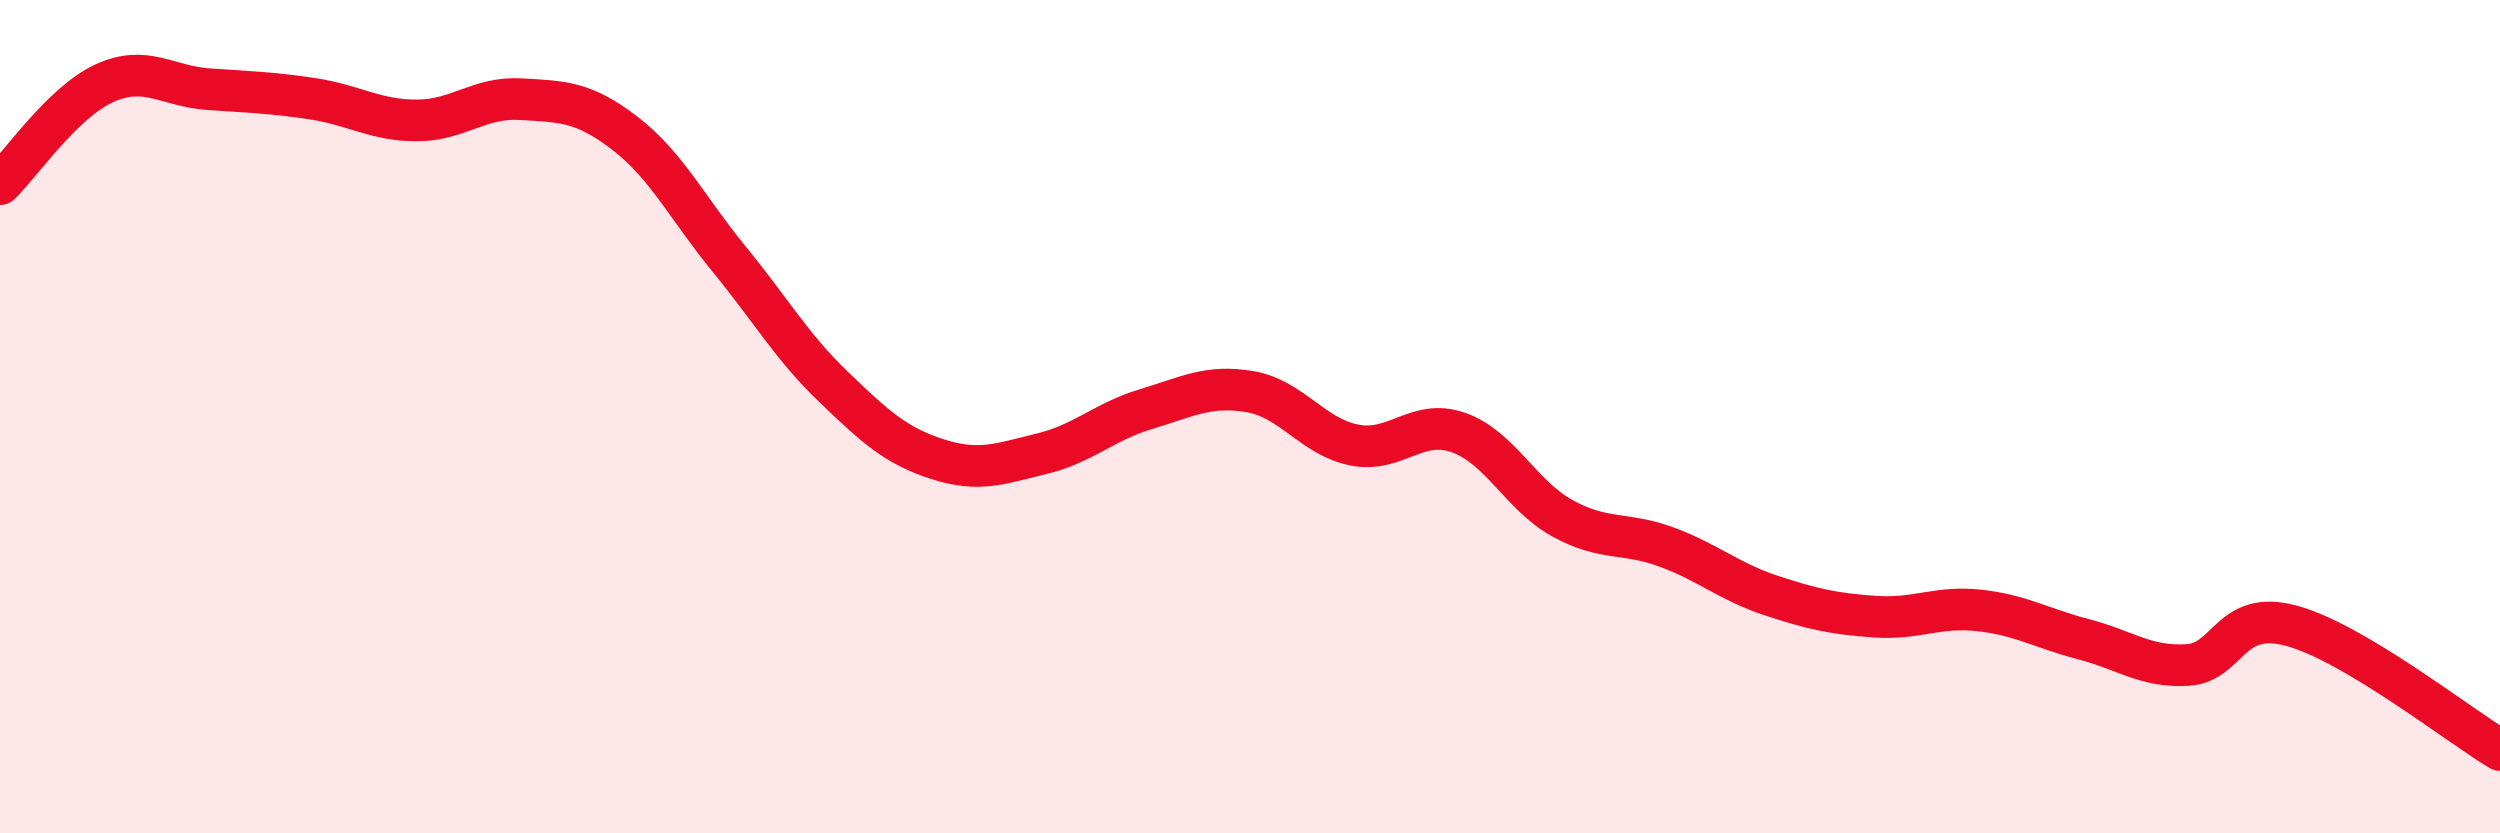 
    <svg width="60" height="20" viewBox="0 0 60 20" xmlns="http://www.w3.org/2000/svg">
      <path
        d="M 0,4.42 C 0.5,3.94 1.5,2.46 2.5,2 C 3.5,1.54 4,2.07 5,2.14 C 6,2.21 6.5,2.22 7.5,2.37 C 8.5,2.52 9,2.89 10,2.89 C 11,2.89 11.5,2.32 12.5,2.38 C 13.5,2.44 14,2.43 15,3.2 C 16,3.97 16.5,5 17.5,6.22 C 18.5,7.44 19,8.32 20,9.28 C 21,10.24 21.5,10.7 22.5,11.02 C 23.5,11.34 24,11.13 25,10.89 C 26,10.65 26.5,10.12 27.5,9.82 C 28.5,9.52 29,9.23 30,9.4 C 31,9.57 31.5,10.48 32.5,10.68 C 33.5,10.88 34,10.03 35,10.38 C 36,10.73 36.5,11.89 37.5,12.44 C 38.5,12.99 39,12.76 40,13.13 C 41,13.5 41.5,13.96 42.5,14.29 C 43.5,14.62 44,14.73 45,14.8 C 46,14.87 46.5,14.54 47.5,14.65 C 48.5,14.76 49,15.08 50,15.34 C 51,15.6 51.5,16.02 52.5,15.96 C 53.5,15.9 53.5,14.61 55,15.02 C 56.5,15.43 59,17.4 60,18L60 20L0 20Z"
        fill="#EB0A25"
        opacity="0.1"
        stroke-linecap="round"
        stroke-linejoin="round"
      />
      <path
        d="M 0,4.42 C 0.5,3.94 1.5,2.46 2.5,2 C 3.5,1.54 4,2.07 5,2.14 C 6,2.21 6.5,2.22 7.5,2.37 C 8.5,2.52 9,2.89 10,2.89 C 11,2.89 11.5,2.32 12.5,2.38 C 13.5,2.44 14,2.43 15,3.2 C 16,3.97 16.5,5 17.5,6.22 C 18.5,7.44 19,8.32 20,9.28 C 21,10.24 21.5,10.7 22.5,11.02 C 23.5,11.34 24,11.13 25,10.89 C 26,10.65 26.5,10.12 27.5,9.82 C 28.5,9.52 29,9.23 30,9.4 C 31,9.57 31.5,10.48 32.5,10.68 C 33.5,10.88 34,10.03 35,10.38 C 36,10.73 36.5,11.89 37.5,12.44 C 38.5,12.99 39,12.76 40,13.13 C 41,13.5 41.5,13.96 42.5,14.29 C 43.5,14.62 44,14.73 45,14.8 C 46,14.87 46.5,14.54 47.5,14.65 C 48.5,14.76 49,15.08 50,15.34 C 51,15.6 51.5,16.02 52.5,15.96 C 53.5,15.9 53.5,14.61 55,15.02 C 56.5,15.43 59,17.4 60,18"
        stroke="#EB0A25"
        stroke-width="1"
        fill="none"
        stroke-linecap="round"
        stroke-linejoin="round"
      />
    </svg>
  
